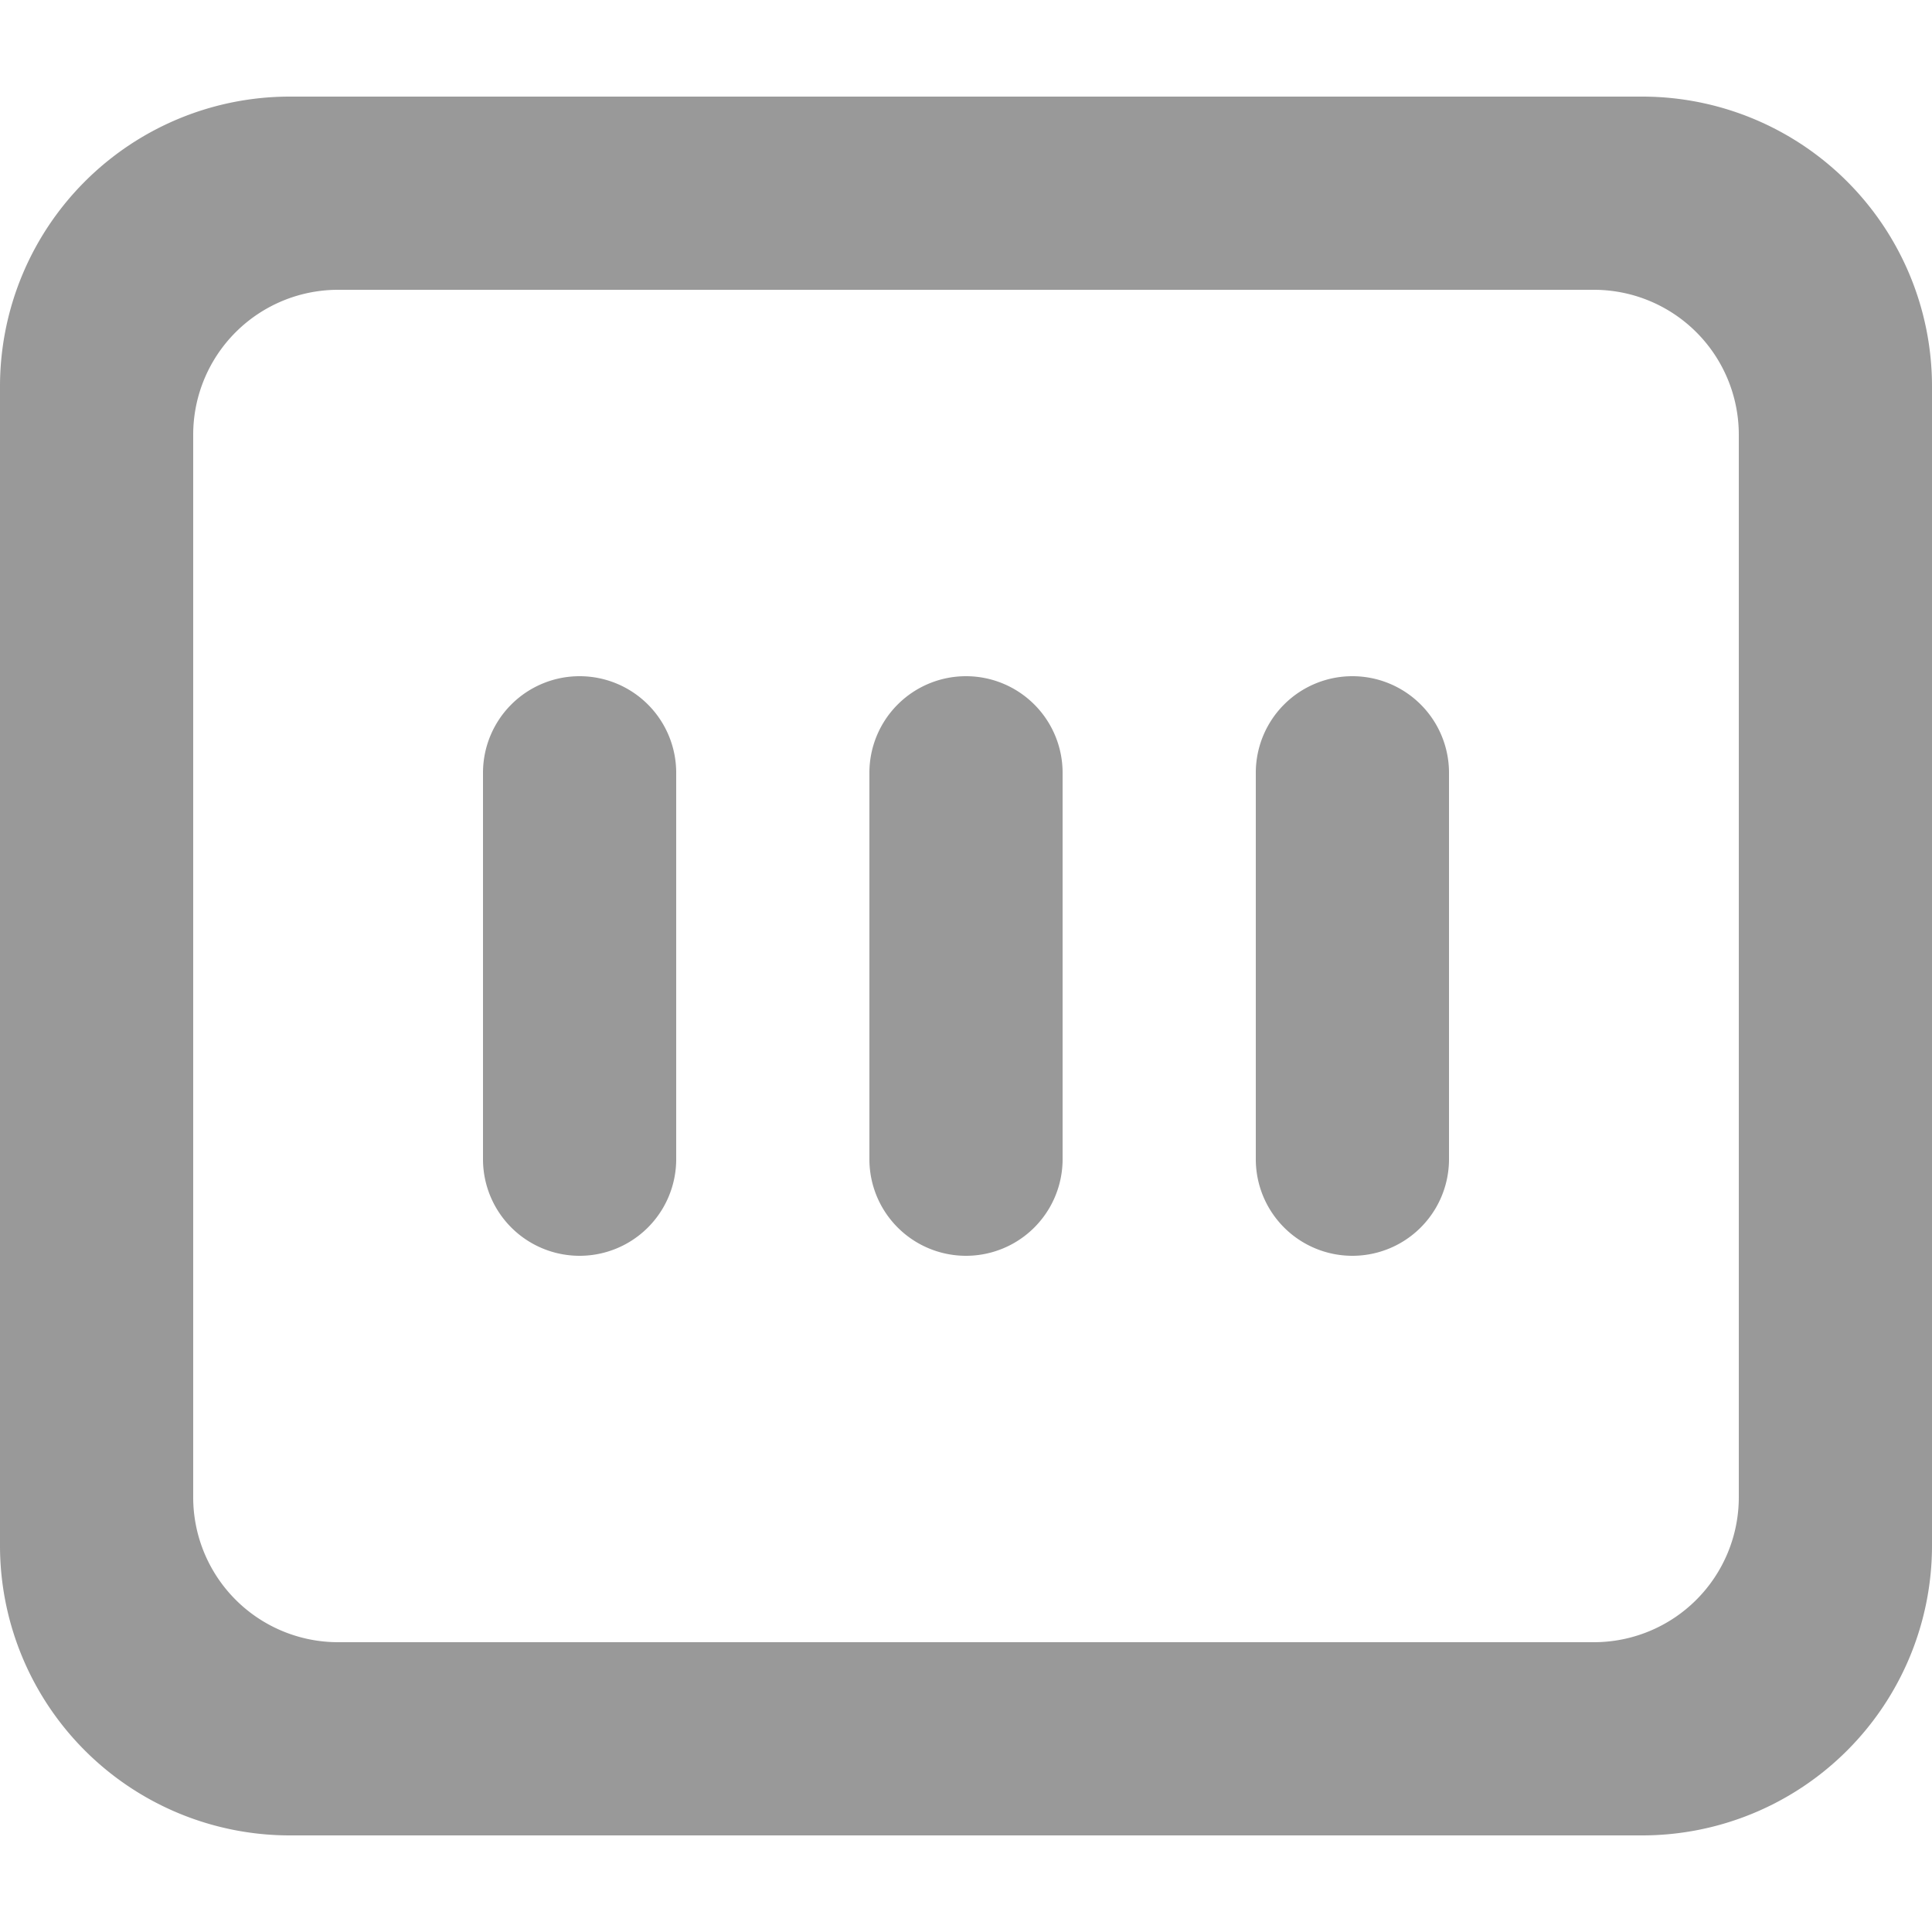 <svg xmlns="http://www.w3.org/2000/svg" width="20" height="20" viewBox="0 0 20 20">
<defs>
    <style>
      .cls-1 {
        fill: #999;
        fill-rule: evenodd;
      }
    </style>
  </defs>
  <path id="_08-3验证码" data-name="08-3验证码" class="cls-1" d="M843,326h14a3,3,0,0,1,3,3v12a3,3,0,0,1-3,3H843a3,3,0,0,1-3-3V329A3,3,0,0,1,843,326Zm0.5,2h13a1.5,1.5,0,0,1,1.5,1.5v11a1.5,1.5,0,0,1-1.5,1.5h-13a1.5,1.5,0,0,1-1.5-1.5v-11A1.5,1.5,0,0,1,843.5,328Zm2.5,4a1,1,0,0,1,1,1v4a1,1,0,0,1-2,0v-4A1,1,0,0,1,846,332Zm4,0a1,1,0,0,1,1,1v4a1,1,0,0,1-2,0v-4A1,1,0,0,1,850,332Zm4,0a1,1,0,0,1,1,1v4a1,1,0,0,1-2,0v-4A1,1,0,0,1,854,332Z" transform="translate(-840 -325)"/>
</svg>
